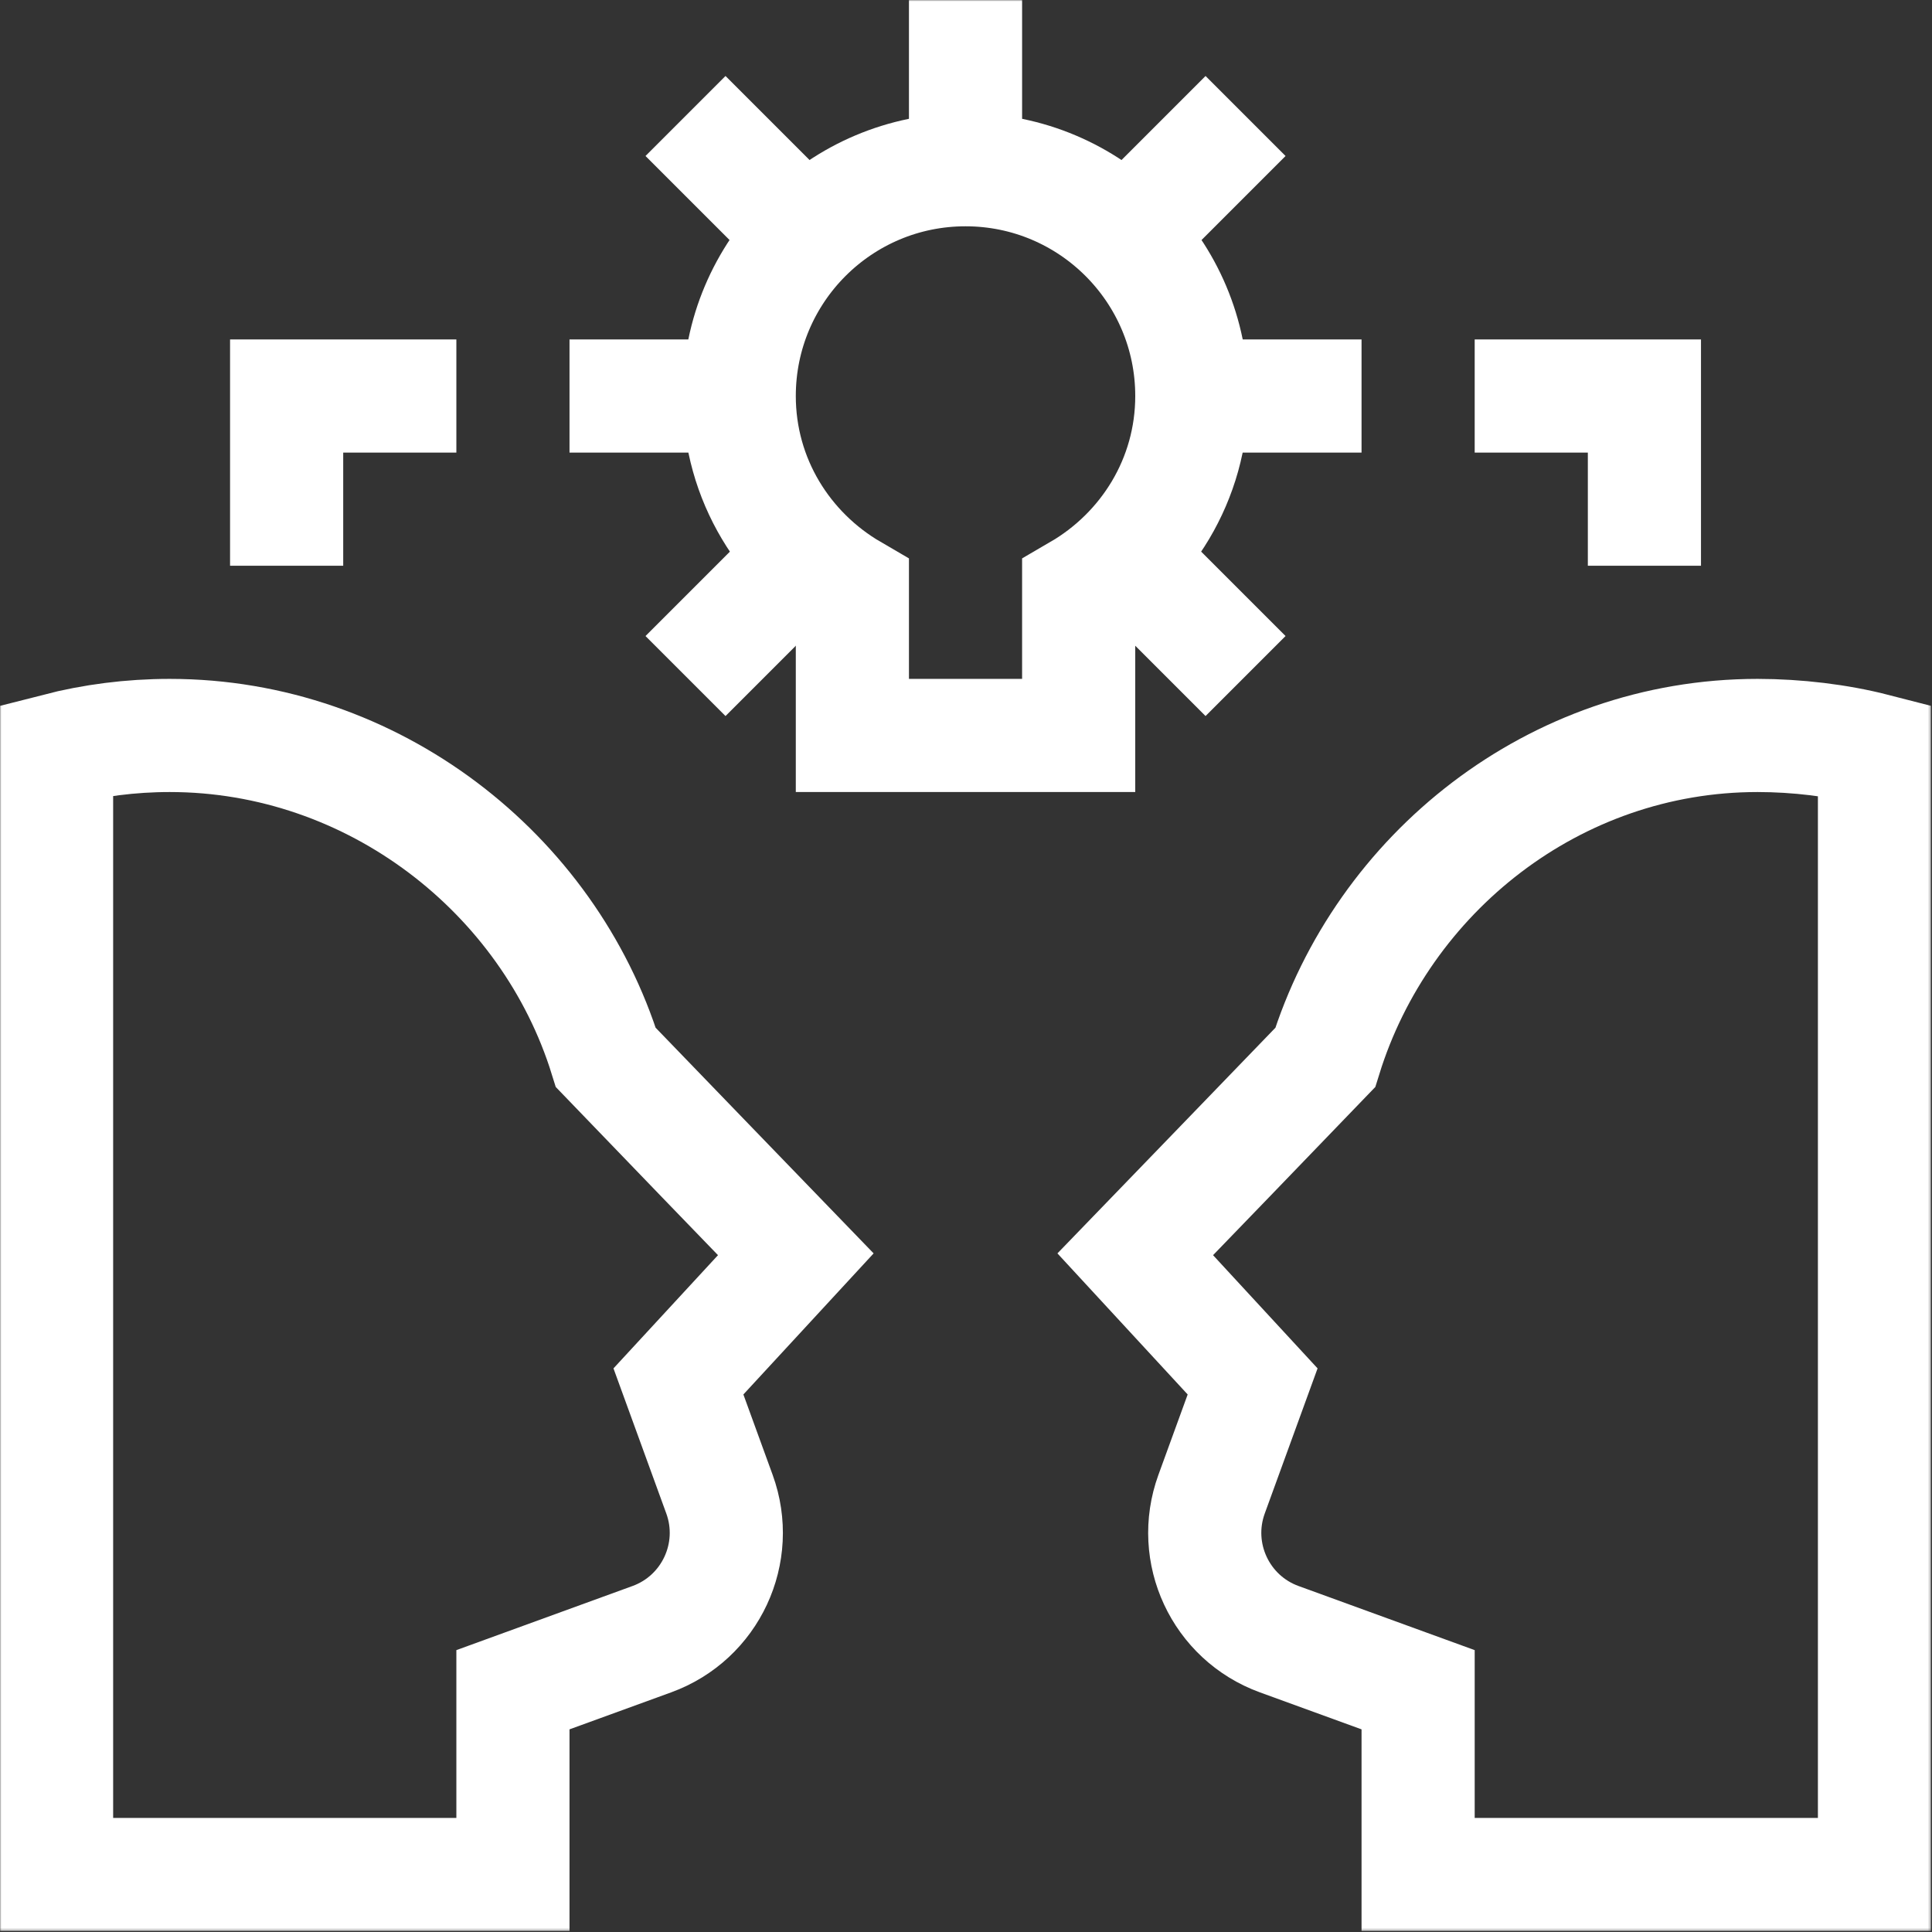 <svg width="683" height="683" viewBox="0 0 683 683" fill="none" xmlns="http://www.w3.org/2000/svg">
<rect x="0" y="0" width="683" height="683" fill="#333333" stroke="none"/>
<g clip-path="url(#clip0_413_18)">
<mask id="mask0_413_18" style="mask-type:luminance" maskUnits="userSpaceOnUse" x="0" y="0" width="683" height="683">
<path d="M0 -0H682.667V682.667H0V-0Z" fill="white"/>
</mask>
<g mask="url(#mask0_413_18)">
<path d="M20 617.423V265.04C32.785 261.75 46.188 260 60 260C131.849 260 193.969 308.691 214.184 373.895C216.023 375.839 281.333 443.411 281.333 443.411L239.839 488.36L254.345 528.215C261.9 548.975 251.196 571.928 230.437 579.484L181.333 597.356V662.667H20V617.423Z" stroke="white" stroke-width="40" stroke-miterlimit="10"/>
<path d="M421.332 140C421.332 95.819 385.515 60 341.332 60C297.149 60 261.332 95.819 261.332 140C261.332 169.536 277.521 195.047 301.332 208.904V260H381.332V208.904C405.143 195.047 421.332 169.536 421.332 140Z" stroke="white" stroke-width="40" stroke-miterlimit="10"/>
<path d="M341.332 -1.78814e-06V60" stroke="white" stroke-width="40" stroke-miterlimit="10"/>
<path d="M242.34 41.005L284.767 83.432" stroke="white" stroke-width="40" stroke-miterlimit="10"/>
<path d="M397.703 196.37L440.327 238.994" stroke="white" stroke-width="40" stroke-miterlimit="10"/>
<path d="M201.332 140H261.332" stroke="white" stroke-width="40" stroke-miterlimit="10"/>
<path d="M421.332 140H481.332" stroke="white" stroke-width="40" stroke-miterlimit="10"/>
<path d="M242.34 238.995L284.964 196.371" stroke="white" stroke-width="40" stroke-miterlimit="10"/>
<path d="M397.902 83.432L440.329 41.005" stroke="white" stroke-width="40" stroke-miterlimit="10"/>
<path d="M521.332 140H581.332V200" stroke="white" stroke-width="40" stroke-miterlimit="10"/>
<path d="M662.665 617.423V265.04C649.88 261.75 635.144 260 621.332 260C549.483 260 488.696 308.691 468.481 373.895C466.643 375.839 401.332 443.411 401.332 443.411L442.827 488.36L428.32 528.215C420.765 548.975 431.469 571.928 452.228 579.484L501.332 597.356V662.667H662.665V617.423Z" stroke="white" stroke-width="40" stroke-miterlimit="10"/>
<path d="M161.332 140H101.332V200" stroke="white" stroke-width="40" stroke-miterlimit="10"/>
</g>
</g>
<defs>
<clipPath id="clip0_413_18">
<rect width="682.667" height="682.667" fill="white"/>
</clipPath>
</defs>
</svg>
